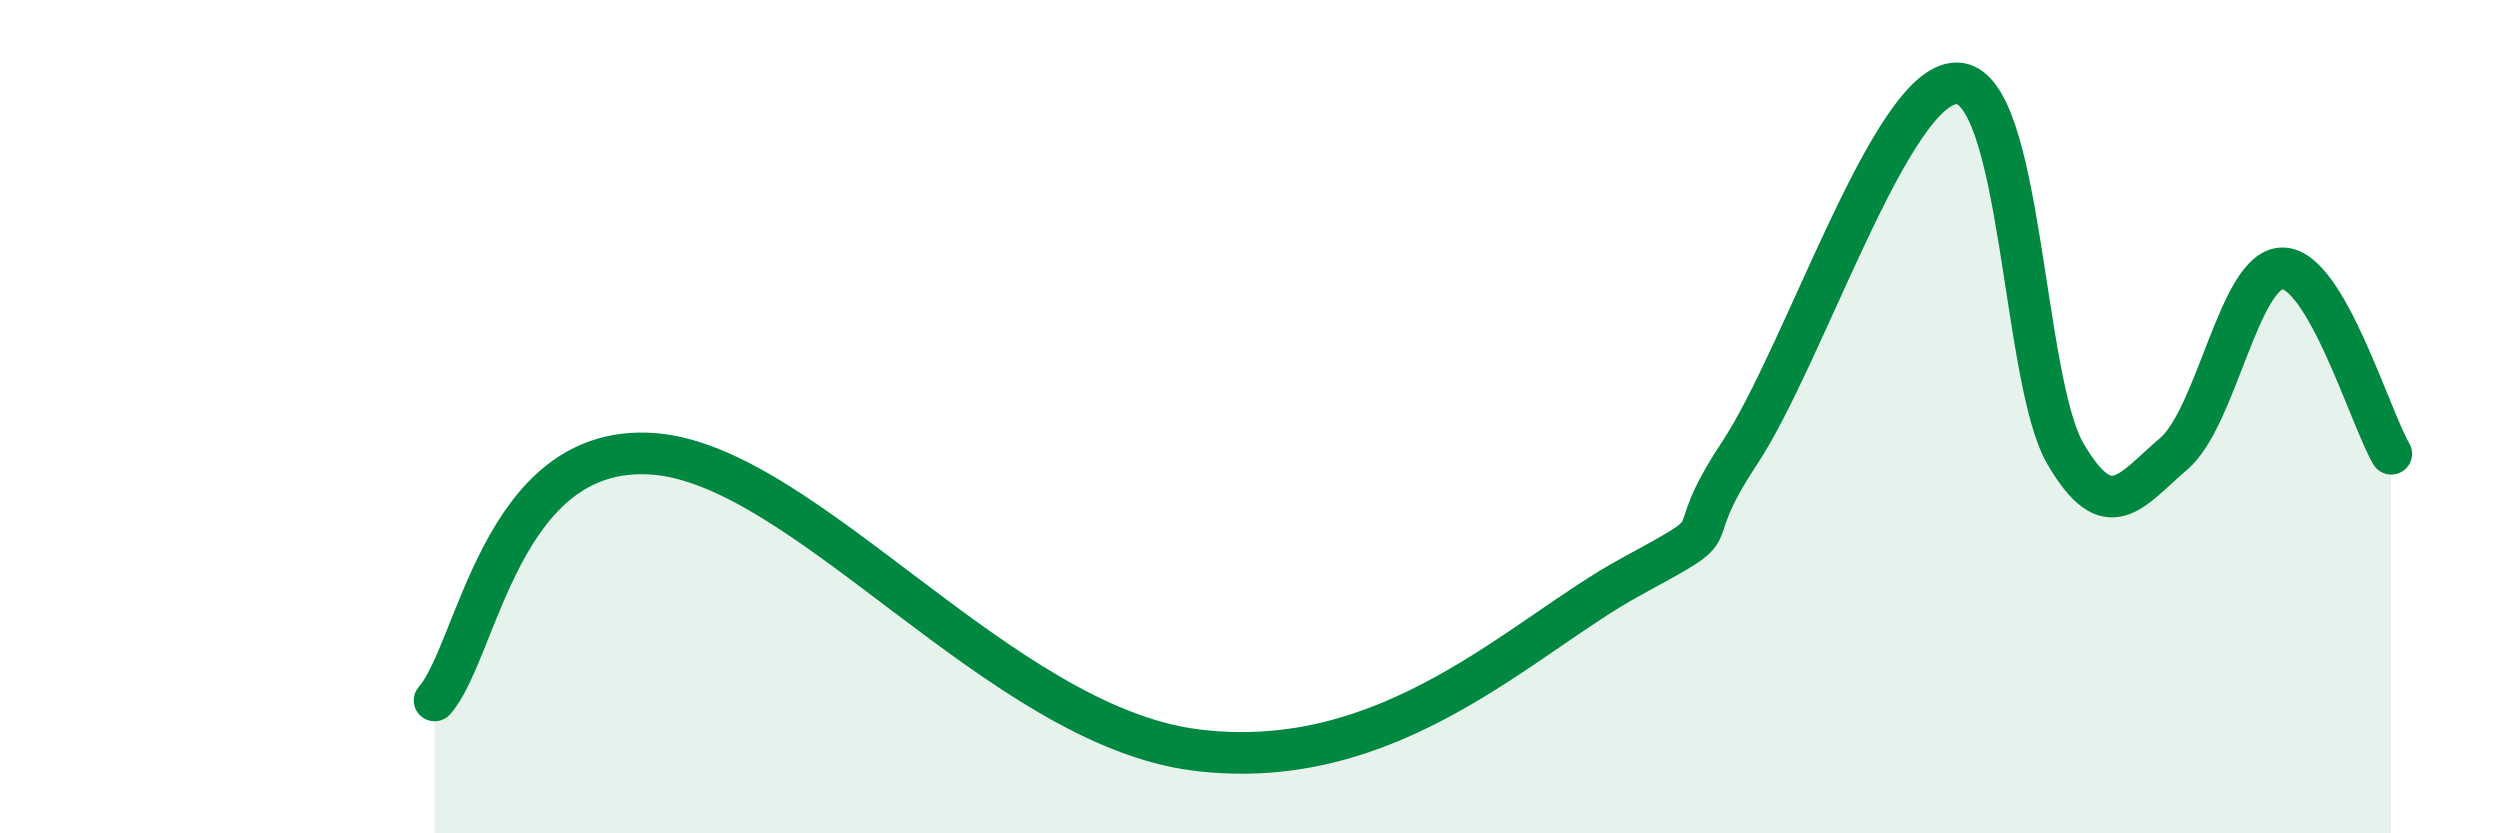 
    <svg width="60" height="20" viewBox="0 0 60 20" xmlns="http://www.w3.org/2000/svg">
      <path
        d="M 10.43,16.81 C 11.47,15.63 12,10.65 15.65,10.89 C 19.3,11.13 24,17.41 28.7,18 C 33.4,18.59 36.52,15.27 39.13,13.85 C 41.74,12.43 40.17,13.26 41.74,10.89 C 43.31,8.52 45.39,2 46.96,2 C 48.53,2 48.53,9.11 49.57,10.89 C 50.61,12.67 51.13,11.78 52.17,10.89 C 53.21,10 53.74,6.44 54.78,6.44 C 55.82,6.44 56.87,10 57.39,10.89L57.39 20L10.43 20Z"
        fill="#008740"
        opacity="0.1"
        stroke-linecap="round"
        stroke-linejoin="round"
      />
      <path
        d="M 10.43,16.81 C 11.47,15.63 12,10.65 15.65,10.89 C 19.3,11.13 24,17.41 28.7,18 C 33.4,18.59 36.52,15.27 39.13,13.85 C 41.74,12.43 40.17,13.26 41.74,10.89 C 43.31,8.52 45.39,2 46.96,2 C 48.53,2 48.53,9.11 49.57,10.89 C 50.61,12.67 51.13,11.78 52.17,10.89 C 53.21,10 53.74,6.44 54.78,6.44 C 55.82,6.44 56.87,10 57.39,10.89"
        stroke="#008740"
        stroke-width="1"
        fill="none"
        stroke-linecap="round"
        stroke-linejoin="round"
      />
    </svg>
  